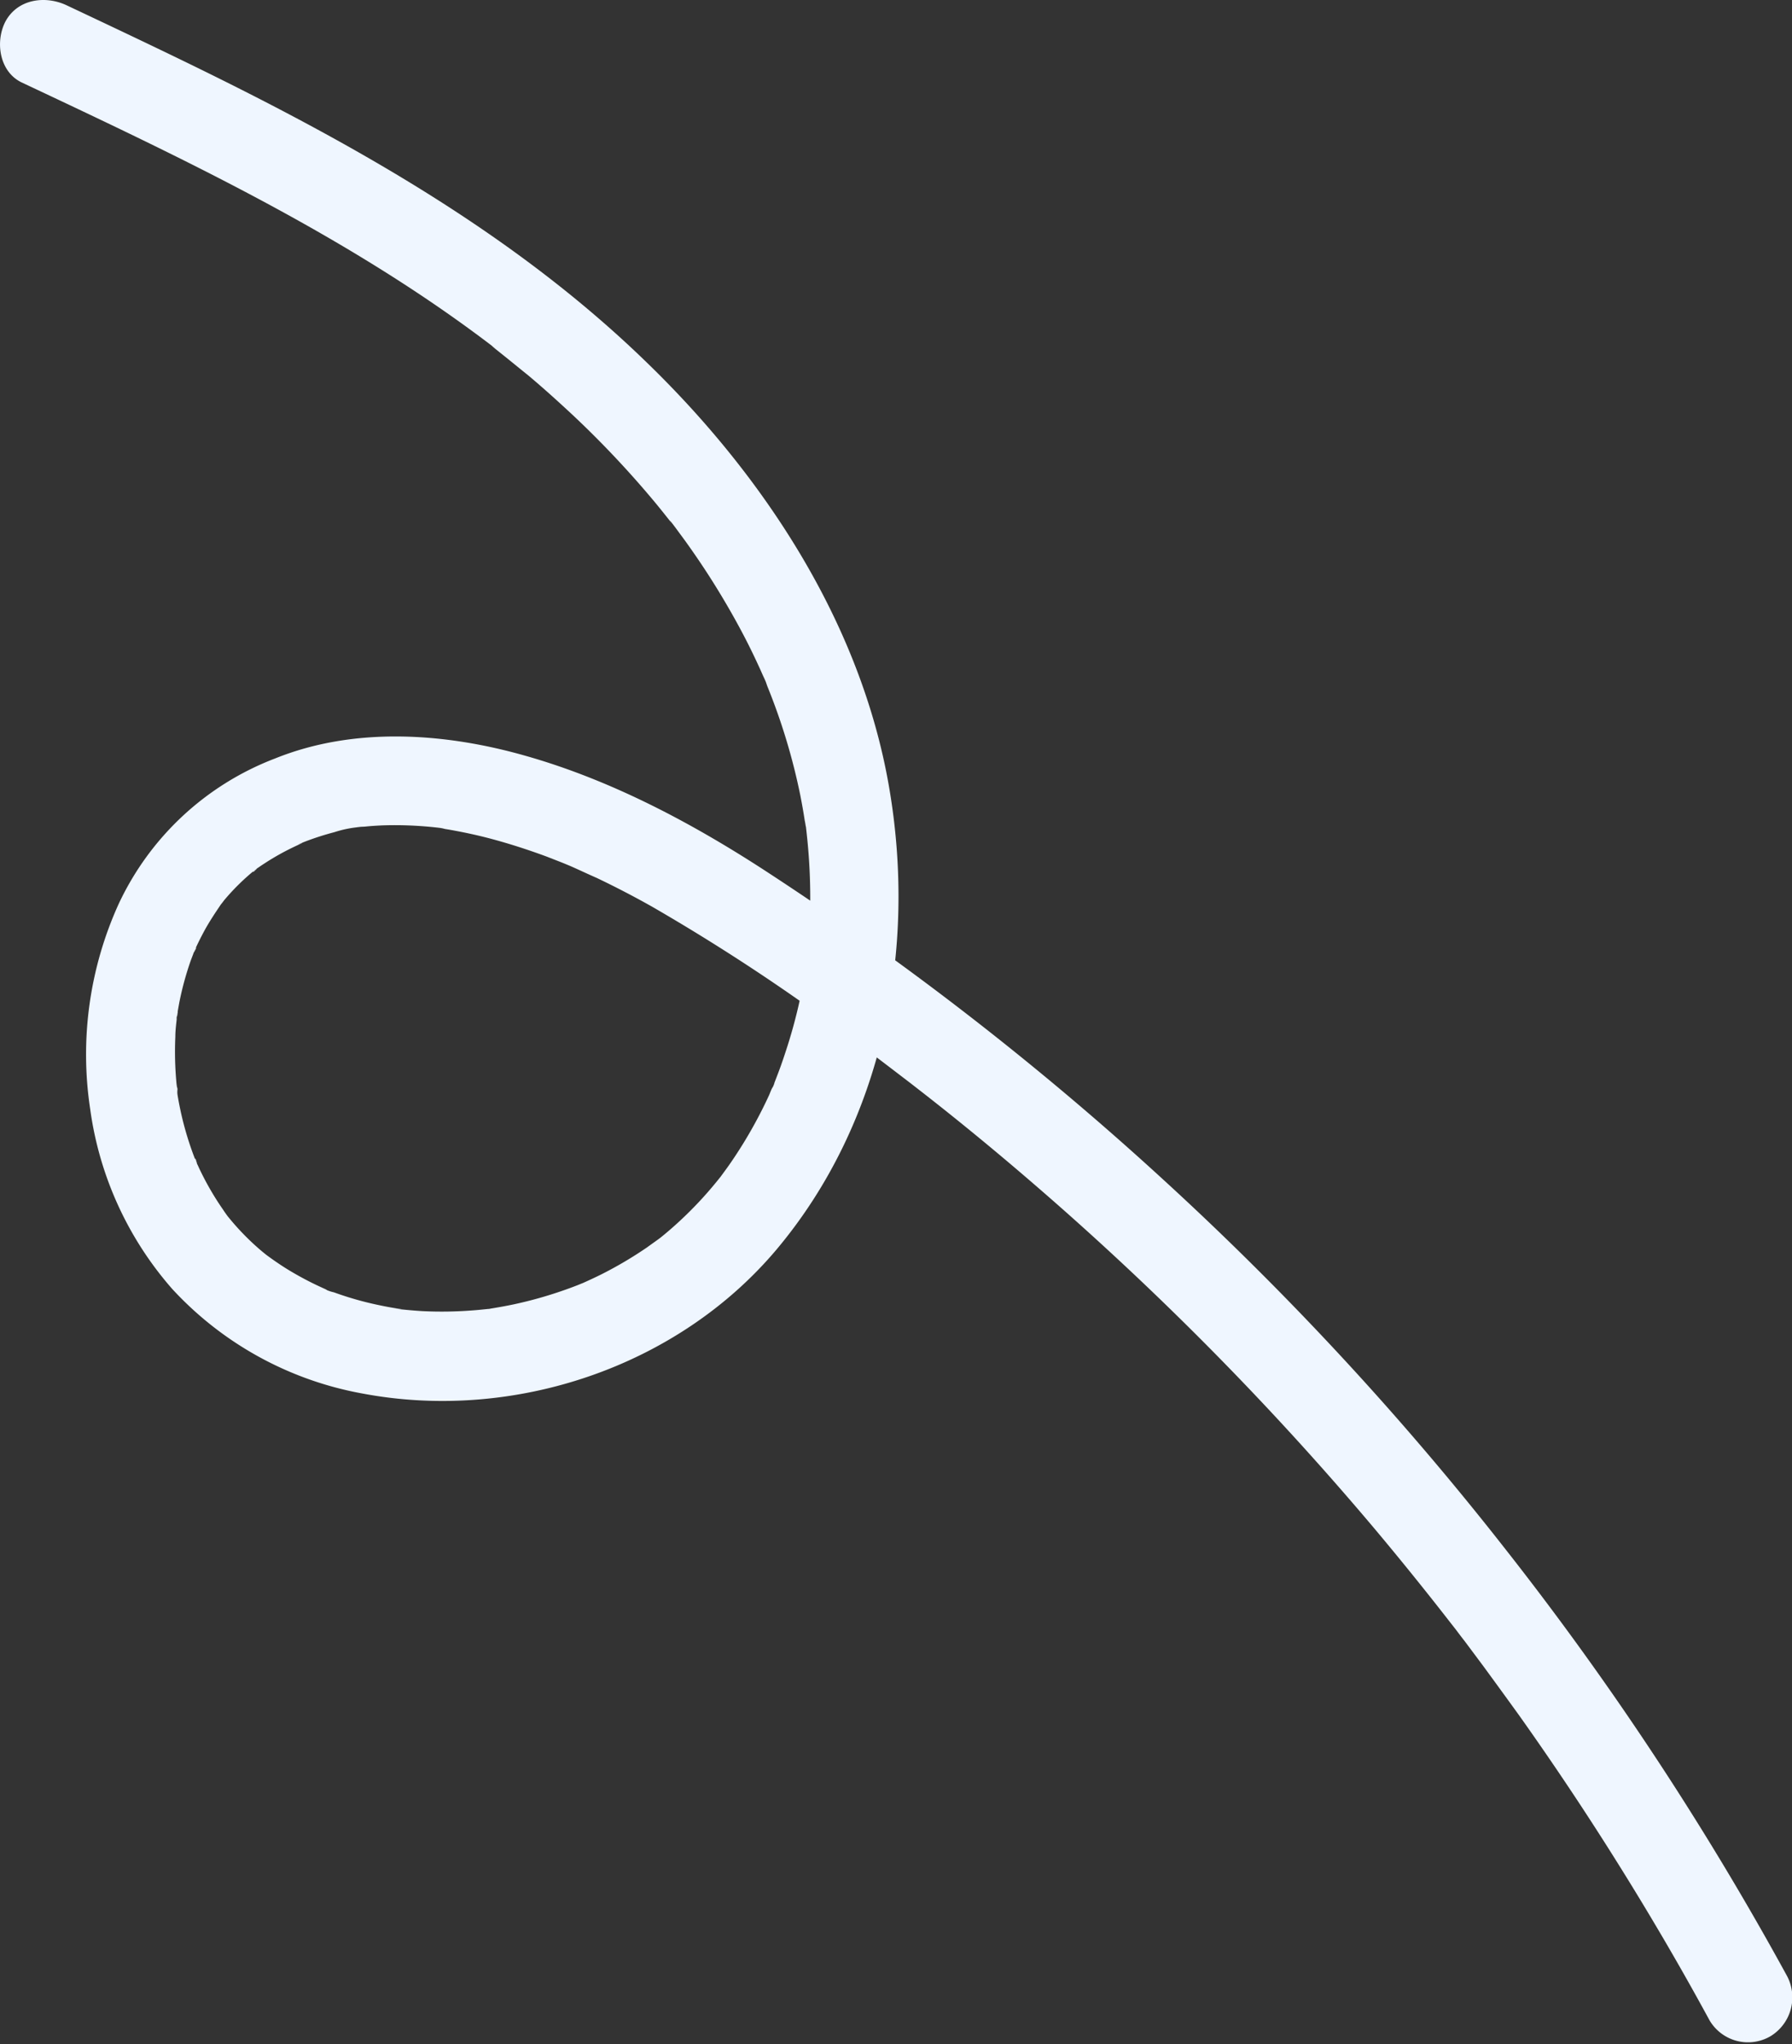 <svg xmlns="http://www.w3.org/2000/svg" viewBox="0 0 200.84 229.06"><rect x="0" y="0" width="200.84" height="229.06" fill="#333333" stroke="none"/><defs><style>.cls-1{fill:#EFF6FF;}</style></defs><g id="Layer_2" data-name="Layer 2"><g id="Layer_1-2" data-name="Layer 1"><path class="cls-1" d="M2.41,9.23c18.12,8.53,36.43,17.16,52.46,29.32l.68.52c-.14-.1-.79-.62-.06,0l1.25,1c.83.67,1.66,1.35,2.47,2,1.74,1.46,3.44,3,5.09,4.54a109.75,109.75,0,0,1,8.94,9.48c.68.81,1.34,1.65,2,2.48.45.58-.49-.65,0-.06l.48.64,1.06,1.44c1.28,1.78,2.5,3.6,3.64,5.46s2.22,3.76,3.22,5.71q.72,1.41,1.38,2.85c.23.48.44,1,.66,1.45l.31.72c-.25-.62-.17-.4,0,.09a69.13,69.13,0,0,1,3.71,12.27c.18.93.35,1.86.49,2.8a6.17,6.17,0,0,1,.12.75c0-1.14-.07-.48,0-.2.07.63.14,1.25.2,1.88q.3,3.12.3,6.26c0,2.08-.11,4.17-.32,6.24,0,.5-.11,1-.17,1.5,0,.3,0,.92,0-.2,0,.23-.08.52-.11.74-.16,1-.33,2-.54,3A57.78,57.78,0,0,1,88,118c-.29.89-.6,1.77-.94,2.64l-.27.7-.1.26c.26-.64,0,.11-.11.26s-.26.57-.38.85a51.27,51.27,0,0,1-2.9,5.42c-.52.84-1.06,1.67-1.63,2.48-.29.41-.59.81-.88,1.21-.41.58.54-.67.1-.12l-.59.73a42.72,42.72,0,0,1-4.12,4.39c-.68.63-1.38,1.24-2.1,1.82-1,.78.64-.47-.36.27l-1.27.91a44.5,44.5,0,0,1-4.94,2.92c-.83.42-1.67.8-2.52,1.18-.63.28.87-.35.23-.11l-.49.2c-.54.21-1.08.41-1.63.6a46.31,46.31,0,0,1-5.53,1.55c-.85.18-1.7.33-2.56.47a5.06,5.06,0,0,1-.68.1c1.08,0,.66-.09.3-.05-.58.06-1.15.12-1.73.16a43.87,43.87,0,0,1-5.5.08c-.91-.05-1.82-.14-2.73-.23s.2,0,.32,0c-.21-.05-.46-.07-.68-.1-.56-.09-1.11-.19-1.67-.31a36.46,36.46,0,0,1-5.22-1.47,4.24,4.24,0,0,1-1.26-.49c.39.41.77.34.25.11l-.61-.28c-.93-.43-1.83-.9-2.72-1.41s-1.46-.88-2.16-1.36c-.38-.26-.75-.53-1.12-.8-.56-.39.71.59.19.15l-.64-.52a28.38,28.38,0,0,1-3.5-3.52l-.38-.46c-.43-.48.6.82.23.3-.24-.32-.48-.64-.71-1-.49-.7-.94-1.41-1.37-2.15s-.78-1.4-1.13-2.12c-.18-.36-.34-.73-.51-1.09s-.12-.7.14.36a5.11,5.11,0,0,0-.28-.7,35.88,35.88,0,0,1-1.47-4.76c-.18-.78-.34-1.57-.47-2.37-.08-.48,0-1.63,0-.17,0-.44-.11-.91-.14-1.35a37.65,37.65,0,0,1-.11-5c0-.8.12-1.6.2-2.4,0-.34.21-.86-.07.44,0-.19.06-.4.09-.59.07-.44.15-.88.23-1.32a34.5,34.5,0,0,1,1.29-4.71l.42-1.1c.13-.36.42-.61-.17.38a4.25,4.25,0,0,0,.24-.54c.33-.71.68-1.41,1.05-2.09s.79-1.34,1.22-2l.67-1c.46-.67-.19.26-.26.32a7.11,7.11,0,0,0,.55-.68,25.32,25.32,0,0,1,3.33-3.3,4.14,4.14,0,0,0,.46-.37c-.72.77-.62.46-.3.24s.65-.46,1-.68a27.66,27.66,0,0,1,2.69-1.56c.47-.24.95-.46,1.43-.69.65-.31-.79.3-.11,0l.72-.28a31.61,31.61,0,0,1,3.14-1,12.62,12.62,0,0,1,3-.59c-1.31,0,.26,0,.58-.05.58-.06,1.15-.09,1.73-.12a42.14,42.14,0,0,1,6.45.27c1,.11,0,0-.15,0a3.34,3.34,0,0,1,.79.13c.53.08,1.05.18,1.58.28,1.13.22,2.25.47,3.36.76,2.2.58,4.37,1.28,6.5,2.07l1.56.61c.29.11,1.73.72.75.3,1.09.47,2.19,1,3.27,1.47q3.14,1.5,6.18,3.21a224.78,224.78,0,0,1,22.68,15q2.66,2,5.27,4l1.31,1c-.86-.66.37.29.61.48.92.71,1.84,1.44,2.75,2.16q5.31,4.23,10.45,8.68a341.54,341.54,0,0,1,38,38.49q4.36,5.2,8.53,10.57c-.66-.85.29.37.48.61.33.44.66.88,1,1.31l2.09,2.8q2,2.73,4,5.5,7.86,11.06,14.83,22.74,3.38,5.66,6.52,11.44a5,5,0,0,0,6.85,1.79,5.1,5.1,0,0,0,1.79-6.84,345.27,345.27,0,0,0-31.5-47.72,340.94,340.94,0,0,0-38.26-41.33,343.17,343.17,0,0,0-45-34.89c-8.22-5.32-17.1-10-26.54-12.68-9.06-2.59-19.21-3.3-28.1.29A31.9,31.9,0,0,0,13.3,101.29a40.76,40.76,0,0,0-3.19,23,38.45,38.45,0,0,0,9.19,20.14,38.27,38.27,0,0,0,21.38,11.73c16.88,3.17,35.25-2.95,46.37-16.17,12-14.31,15.73-33.67,12.59-51.82-3.18-18.44-14.11-35-27.4-47.79C57.48,26.11,39.38,16,21.07,7.08,16.55,4.88,12,2.73,7.46.59,5.1-.52,2-.14.62,2.39-.55,4.61-.11,8,2.41,9.23Z"/></g></g></svg>